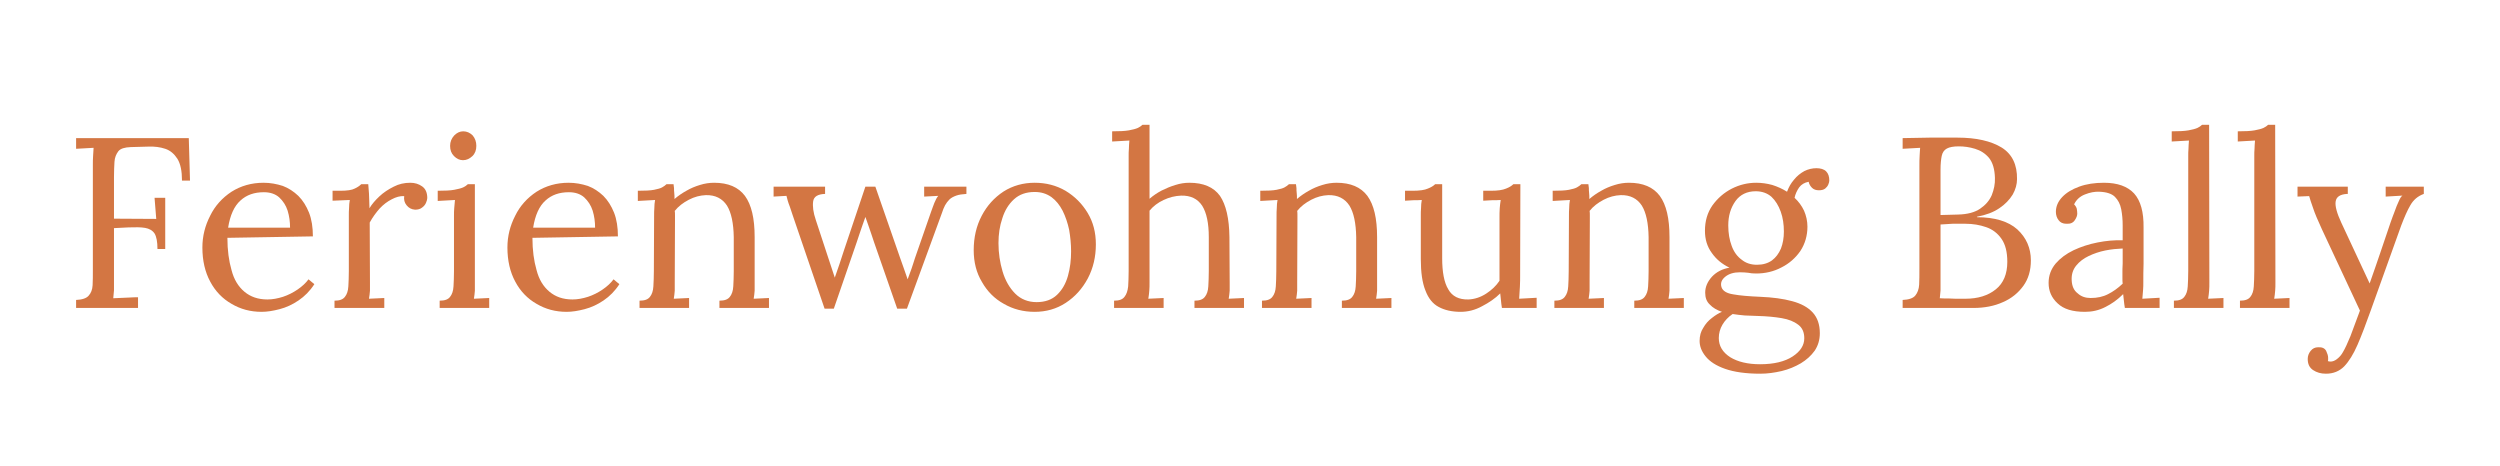 <?xml version="1.0" encoding="UTF-8" standalone="no"?>
<!DOCTYPE svg PUBLIC "-//W3C//DTD SVG 1.1//EN" "http://www.w3.org/Graphics/SVG/1.1/DTD/svg11.dtd">
<svg width="100%" height="100%" viewBox="0 0 1073 200" version="1.1" xmlns="http://www.w3.org/2000/svg" xmlns:xlink="http://www.w3.org/1999/xlink" xml:space="preserve" xmlns:serif="http://www.serif.com/" style="fill-rule:evenodd;clip-rule:evenodd;stroke-linejoin:round;stroke-miterlimit:2;">
    <g id="ArtBoard1" transform="matrix(1.043,0,0,1,0,0)">
        <rect x="0" y="0" width="1028.27" height="200" style="fill:none;"/>
        <g transform="matrix(0.738,0,0,0.769,8.846,16.054)">
            <g transform="matrix(135.416,0,0,135.416,23,151)">
                <path d="M0.055,-0L0.055,-0.033C0.08,-0.034 0.098,-0.04 0.107,-0.051C0.116,-0.061 0.122,-0.075 0.123,-0.094C0.124,-0.112 0.124,-0.133 0.124,-0.156L0.124,-0.588C0.124,-0.601 0.124,-0.614 0.125,-0.627C0.126,-0.639 0.126,-0.65 0.127,-0.66L0.055,-0.656L0.055,-0.7L0.519,-0.7L0.524,-0.525L0.491,-0.525C0.491,-0.564 0.485,-0.594 0.472,-0.615C0.459,-0.635 0.443,-0.649 0.422,-0.656C0.401,-0.663 0.378,-0.666 0.353,-0.665L0.28,-0.663C0.255,-0.662 0.238,-0.657 0.229,-0.646C0.22,-0.634 0.214,-0.62 0.213,-0.602C0.212,-0.584 0.211,-0.563 0.211,-0.54L0.211,-0.368L0.385,-0.367L0.378,-0.454L0.422,-0.454L0.422,-0.243L0.39,-0.243C0.39,-0.273 0.386,-0.294 0.378,-0.307C0.369,-0.32 0.356,-0.327 0.339,-0.33C0.322,-0.333 0.299,-0.333 0.271,-0.332L0.211,-0.329L0.211,-0.119C0.211,-0.101 0.211,-0.086 0.211,-0.073C0.21,-0.059 0.209,-0.049 0.208,-0.04L0.276,-0.043C0.287,-0.044 0.299,-0.044 0.31,-0.044L0.31,-0L0.055,-0Z" style="fill:rgb(211,118,67);fill-rule:nonzero;"/>
            </g>
            <g transform="matrix(135.416,0,0,135.416,95.177,151)">
                <path d="M0.286,0.016C0.24,0.016 0.199,0.005 0.162,-0.017C0.125,-0.038 0.095,-0.069 0.074,-0.109C0.053,-0.148 0.042,-0.195 0.042,-0.249C0.042,-0.296 0.053,-0.339 0.074,-0.38C0.094,-0.421 0.124,-0.454 0.162,-0.479C0.2,-0.503 0.244,-0.516 0.294,-0.516C0.322,-0.516 0.348,-0.511 0.373,-0.503C0.397,-0.494 0.418,-0.48 0.437,-0.462C0.456,-0.443 0.47,-0.42 0.481,-0.393C0.492,-0.365 0.497,-0.332 0.497,-0.295L0.145,-0.289C0.145,-0.238 0.151,-0.194 0.162,-0.156C0.172,-0.117 0.19,-0.088 0.215,-0.067C0.24,-0.046 0.271,-0.035 0.31,-0.035C0.331,-0.035 0.352,-0.039 0.374,-0.046C0.395,-0.053 0.415,-0.063 0.434,-0.076C0.453,-0.089 0.468,-0.103 0.479,-0.118L0.503,-0.098C0.485,-0.07 0.463,-0.048 0.438,-0.031C0.413,-0.014 0.387,-0.002 0.36,0.005C0.333,0.012 0.309,0.016 0.286,0.016ZM0.148,-0.331L0.403,-0.331C0.403,-0.355 0.4,-0.378 0.393,-0.401C0.386,-0.423 0.374,-0.441 0.358,-0.456C0.342,-0.47 0.321,-0.477 0.295,-0.477C0.256,-0.477 0.224,-0.466 0.199,-0.443C0.173,-0.42 0.156,-0.382 0.148,-0.331Z" style="fill:rgb(211,118,67);fill-rule:nonzero;"/>
            </g>
            <g transform="matrix(135.416,0,0,135.416,168.573,151)">
                <path d="M0.044,-0.03C0.065,-0.03 0.079,-0.035 0.087,-0.046C0.095,-0.056 0.1,-0.07 0.101,-0.089C0.102,-0.107 0.103,-0.128 0.103,-0.152L0.103,-0.38C0.103,-0.391 0.103,-0.401 0.104,-0.412C0.104,-0.423 0.105,-0.434 0.107,-0.445L0.036,-0.442L0.036,-0.483L0.067,-0.483C0.096,-0.483 0.116,-0.486 0.127,-0.492C0.138,-0.497 0.147,-0.503 0.154,-0.51L0.183,-0.51C0.184,-0.499 0.185,-0.486 0.186,-0.471C0.187,-0.455 0.187,-0.435 0.188,-0.411C0.198,-0.428 0.212,-0.444 0.229,-0.46C0.246,-0.476 0.266,-0.489 0.288,-0.5C0.309,-0.511 0.332,-0.516 0.356,-0.516C0.375,-0.516 0.391,-0.511 0.405,-0.501C0.419,-0.491 0.426,-0.475 0.426,-0.453C0.426,-0.448 0.424,-0.441 0.421,-0.434C0.418,-0.426 0.412,-0.419 0.405,-0.414C0.398,-0.408 0.388,-0.405 0.376,-0.405C0.361,-0.406 0.35,-0.412 0.341,-0.423C0.332,-0.434 0.329,-0.446 0.331,-0.461C0.314,-0.462 0.297,-0.457 0.28,-0.448C0.262,-0.439 0.245,-0.426 0.23,-0.41C0.215,-0.393 0.201,-0.374 0.189,-0.352L0.19,-0.106C0.19,-0.093 0.19,-0.081 0.19,-0.071C0.189,-0.06 0.188,-0.049 0.186,-0.038L0.249,-0.041L0.249,-0L0.044,-0L0.044,-0.03Z" style="fill:rgb(211,118,67);fill-rule:nonzero;"/>
            </g>
            <g transform="matrix(135.416,0,0,135.416,227.208,151)">
                <path d="M0.044,-0.03C0.065,-0.03 0.079,-0.035 0.087,-0.046C0.095,-0.056 0.1,-0.07 0.101,-0.089C0.102,-0.107 0.103,-0.128 0.103,-0.152L0.103,-0.38C0.103,-0.391 0.103,-0.401 0.104,-0.411C0.105,-0.42 0.106,-0.432 0.107,-0.445L0.036,-0.441L0.036,-0.483C0.065,-0.483 0.088,-0.484 0.104,-0.487C0.12,-0.49 0.132,-0.493 0.141,-0.497C0.149,-0.501 0.155,-0.505 0.16,-0.51L0.189,-0.51L0.189,-0.106C0.189,-0.093 0.189,-0.081 0.189,-0.071C0.188,-0.06 0.187,-0.049 0.185,-0.038L0.248,-0.041L0.248,-0L0.044,-0L0.044,-0.03ZM0.14,-0.609C0.126,-0.609 0.114,-0.615 0.103,-0.626C0.092,-0.637 0.087,-0.651 0.087,-0.668C0.087,-0.685 0.093,-0.699 0.104,-0.711C0.115,-0.722 0.127,-0.728 0.141,-0.728C0.156,-0.728 0.169,-0.722 0.18,-0.711C0.19,-0.699 0.195,-0.685 0.195,-0.668C0.195,-0.651 0.19,-0.637 0.179,-0.626C0.167,-0.615 0.155,-0.609 0.14,-0.609Z" style="fill:rgb(211,118,67);fill-rule:nonzero;"/>
            </g>
            <g transform="matrix(135.416,0,0,135.416,265.26,151)">
                <path d="M0.286,0.016C0.24,0.016 0.199,0.005 0.162,-0.017C0.125,-0.038 0.095,-0.069 0.074,-0.109C0.053,-0.148 0.042,-0.195 0.042,-0.249C0.042,-0.296 0.053,-0.339 0.074,-0.38C0.094,-0.421 0.124,-0.454 0.162,-0.479C0.2,-0.503 0.244,-0.516 0.294,-0.516C0.322,-0.516 0.348,-0.511 0.373,-0.503C0.397,-0.494 0.418,-0.48 0.437,-0.462C0.456,-0.443 0.47,-0.42 0.481,-0.393C0.492,-0.365 0.497,-0.332 0.497,-0.295L0.145,-0.289C0.145,-0.238 0.151,-0.194 0.162,-0.156C0.172,-0.117 0.19,-0.088 0.215,-0.067C0.24,-0.046 0.271,-0.035 0.31,-0.035C0.331,-0.035 0.352,-0.039 0.374,-0.046C0.395,-0.053 0.415,-0.063 0.434,-0.076C0.453,-0.089 0.468,-0.103 0.479,-0.118L0.503,-0.098C0.485,-0.07 0.463,-0.048 0.438,-0.031C0.413,-0.014 0.387,-0.002 0.36,0.005C0.333,0.012 0.309,0.016 0.286,0.016ZM0.148,-0.331L0.403,-0.331C0.403,-0.355 0.4,-0.378 0.393,-0.401C0.386,-0.423 0.374,-0.441 0.358,-0.456C0.342,-0.47 0.321,-0.477 0.295,-0.477C0.256,-0.477 0.224,-0.466 0.199,-0.443C0.173,-0.42 0.156,-0.382 0.148,-0.331Z" style="fill:rgb(211,118,67);fill-rule:nonzero;"/>
            </g>
            <g transform="matrix(135.416,0,0,135.416,338.656,151)">
                <path d="M0.044,-0L0.044,-0.03C0.065,-0.03 0.079,-0.035 0.087,-0.046C0.095,-0.056 0.1,-0.07 0.101,-0.089C0.102,-0.107 0.103,-0.128 0.103,-0.152L0.104,-0.38C0.104,-0.391 0.104,-0.401 0.105,-0.412C0.105,-0.423 0.106,-0.434 0.108,-0.445L0.037,-0.441L0.037,-0.483C0.066,-0.483 0.089,-0.484 0.104,-0.487C0.119,-0.49 0.13,-0.493 0.137,-0.497C0.144,-0.501 0.15,-0.505 0.155,-0.51L0.184,-0.51C0.185,-0.505 0.185,-0.5 0.186,-0.494C0.186,-0.488 0.186,-0.481 0.187,-0.474C0.188,-0.467 0.188,-0.458 0.188,-0.449C0.203,-0.462 0.219,-0.473 0.237,-0.483C0.254,-0.493 0.273,-0.501 0.293,-0.507C0.312,-0.513 0.332,-0.516 0.351,-0.516C0.409,-0.516 0.451,-0.498 0.478,-0.462C0.505,-0.425 0.518,-0.369 0.518,-0.292L0.518,-0.106C0.518,-0.093 0.518,-0.081 0.518,-0.071C0.517,-0.06 0.516,-0.049 0.514,-0.038L0.577,-0.041L0.577,-0L0.373,-0L0.373,-0.03C0.394,-0.03 0.408,-0.035 0.416,-0.046C0.424,-0.056 0.429,-0.07 0.43,-0.089C0.431,-0.107 0.432,-0.128 0.432,-0.152L0.432,-0.292C0.431,-0.349 0.422,-0.393 0.404,-0.422C0.385,-0.451 0.356,-0.466 0.317,-0.465C0.293,-0.464 0.27,-0.458 0.247,-0.446C0.224,-0.434 0.204,-0.419 0.189,-0.4C0.19,-0.395 0.19,-0.389 0.19,-0.382L0.19,-0.361L0.189,-0.106C0.189,-0.093 0.189,-0.081 0.189,-0.071C0.188,-0.06 0.187,-0.049 0.185,-0.038L0.248,-0.041L0.248,-0L0.044,-0Z" style="fill:rgb(211,118,67);fill-rule:nonzero;"/>
            </g>
            <g transform="matrix(135.416,0,0,135.416,418.552,151)">
                <path d="M0.216,0.003L0.085,-0.381C0.08,-0.395 0.076,-0.407 0.073,-0.417C0.069,-0.427 0.066,-0.436 0.064,-0.443C0.062,-0.45 0.06,-0.457 0.059,-0.462L0.006,-0.459L0.006,-0.5L0.218,-0.5L0.218,-0.47C0.188,-0.469 0.172,-0.459 0.169,-0.44C0.166,-0.42 0.169,-0.394 0.18,-0.362L0.226,-0.222L0.258,-0.125C0.264,-0.143 0.27,-0.161 0.277,-0.18C0.283,-0.198 0.289,-0.216 0.295,-0.235L0.384,-0.5L0.425,-0.5L0.526,-0.209C0.531,-0.194 0.537,-0.179 0.542,-0.164C0.547,-0.149 0.553,-0.133 0.558,-0.118C0.563,-0.133 0.569,-0.147 0.574,-0.162C0.579,-0.176 0.583,-0.19 0.588,-0.205L0.654,-0.395C0.659,-0.408 0.663,-0.421 0.668,-0.433C0.673,-0.445 0.678,-0.455 0.684,-0.462L0.626,-0.459L0.626,-0.5L0.8,-0.5L0.8,-0.47C0.783,-0.469 0.769,-0.467 0.758,-0.463C0.747,-0.459 0.737,-0.454 0.73,-0.447C0.723,-0.44 0.717,-0.432 0.712,-0.423C0.707,-0.414 0.703,-0.403 0.699,-0.391L0.555,0.003L0.515,0.003L0.42,-0.27C0.416,-0.282 0.412,-0.294 0.408,-0.306C0.404,-0.317 0.4,-0.329 0.396,-0.341C0.392,-0.352 0.388,-0.364 0.384,-0.375C0.38,-0.364 0.376,-0.352 0.372,-0.341C0.368,-0.329 0.364,-0.317 0.36,-0.306C0.356,-0.294 0.352,-0.282 0.348,-0.27L0.254,0.003L0.216,0.003Z" style="fill:rgb(211,118,67);fill-rule:nonzero;"/>
            </g>
            <g transform="matrix(135.416,0,0,135.416,525.395,151)">
                <path d="M0.292,0.016C0.245,0.016 0.203,0.005 0.165,-0.017C0.127,-0.038 0.097,-0.068 0.075,-0.107C0.052,-0.145 0.041,-0.189 0.041,-0.238C0.041,-0.291 0.052,-0.338 0.074,-0.38C0.096,-0.422 0.126,-0.455 0.164,-0.48C0.202,-0.504 0.245,-0.516 0.292,-0.516C0.339,-0.516 0.381,-0.505 0.419,-0.483C0.457,-0.46 0.487,-0.43 0.51,-0.392C0.533,-0.354 0.544,-0.311 0.544,-0.262C0.544,-0.211 0.533,-0.164 0.511,-0.122C0.488,-0.079 0.458,-0.046 0.42,-0.021C0.382,0.004 0.339,0.016 0.292,0.016ZM0.3,-0.024C0.335,-0.024 0.363,-0.034 0.384,-0.054C0.405,-0.074 0.42,-0.1 0.429,-0.132C0.438,-0.164 0.442,-0.198 0.442,-0.233C0.442,-0.263 0.439,-0.293 0.434,-0.322C0.428,-0.35 0.419,-0.377 0.407,-0.401C0.395,-0.424 0.38,-0.443 0.361,-0.457C0.341,-0.471 0.319,-0.478 0.292,-0.478C0.257,-0.478 0.229,-0.468 0.207,-0.448C0.185,-0.428 0.169,-0.402 0.159,-0.37C0.148,-0.338 0.143,-0.304 0.143,-0.267C0.143,-0.226 0.149,-0.187 0.16,-0.15C0.171,-0.113 0.189,-0.082 0.212,-0.059C0.235,-0.036 0.265,-0.024 0.3,-0.024Z" style="fill:rgb(211,118,67);fill-rule:nonzero;"/>
            </g>
            <g transform="matrix(135.416,0,0,135.416,604.614,151)">
                <path d="M0.365,-0.03C0.386,-0.03 0.4,-0.035 0.408,-0.046C0.416,-0.056 0.421,-0.07 0.422,-0.089C0.423,-0.107 0.424,-0.128 0.424,-0.152L0.424,-0.292C0.424,-0.349 0.415,-0.392 0.397,-0.421C0.378,-0.45 0.349,-0.464 0.31,-0.463C0.285,-0.462 0.261,-0.456 0.238,-0.445C0.214,-0.434 0.195,-0.419 0.18,-0.401L0.18,-0.106C0.18,-0.093 0.18,-0.081 0.179,-0.071C0.178,-0.06 0.177,-0.049 0.175,-0.038L0.238,-0.041L0.238,-0L0.034,-0L0.034,-0.03C0.055,-0.03 0.069,-0.035 0.077,-0.046C0.085,-0.056 0.09,-0.07 0.092,-0.089C0.093,-0.107 0.094,-0.128 0.094,-0.152L0.094,-0.625C0.094,-0.636 0.094,-0.646 0.095,-0.656C0.095,-0.665 0.096,-0.677 0.097,-0.69L0.026,-0.686L0.026,-0.728C0.055,-0.728 0.078,-0.729 0.095,-0.732C0.111,-0.735 0.123,-0.738 0.132,-0.742C0.14,-0.746 0.146,-0.75 0.151,-0.755L0.18,-0.755L0.18,-0.45C0.195,-0.463 0.211,-0.474 0.23,-0.484C0.248,-0.493 0.267,-0.501 0.287,-0.507C0.306,-0.513 0.325,-0.516 0.344,-0.516C0.402,-0.516 0.444,-0.498 0.47,-0.462C0.495,-0.425 0.508,-0.369 0.509,-0.292L0.51,-0.106C0.51,-0.093 0.51,-0.081 0.51,-0.071C0.509,-0.06 0.508,-0.049 0.506,-0.038L0.569,-0.041L0.569,-0L0.365,-0L0.365,-0.03Z" style="fill:rgb(211,118,67);fill-rule:nonzero;"/>
            </g>
            <g transform="matrix(135.416,0,0,135.416,685.728,151)">
                <path d="M0.044,-0L0.044,-0.03C0.065,-0.03 0.079,-0.035 0.087,-0.046C0.095,-0.056 0.1,-0.07 0.101,-0.089C0.102,-0.107 0.103,-0.128 0.103,-0.152L0.104,-0.38C0.104,-0.391 0.104,-0.401 0.105,-0.412C0.105,-0.423 0.106,-0.434 0.108,-0.445L0.037,-0.441L0.037,-0.483C0.066,-0.483 0.089,-0.484 0.104,-0.487C0.119,-0.49 0.13,-0.493 0.137,-0.497C0.144,-0.501 0.15,-0.505 0.155,-0.51L0.184,-0.51C0.185,-0.505 0.185,-0.5 0.186,-0.494C0.186,-0.488 0.186,-0.481 0.187,-0.474C0.188,-0.467 0.188,-0.458 0.188,-0.449C0.203,-0.462 0.219,-0.473 0.237,-0.483C0.254,-0.493 0.273,-0.501 0.293,-0.507C0.312,-0.513 0.332,-0.516 0.351,-0.516C0.409,-0.516 0.451,-0.498 0.478,-0.462C0.505,-0.425 0.518,-0.369 0.518,-0.292L0.518,-0.106C0.518,-0.093 0.518,-0.081 0.518,-0.071C0.517,-0.06 0.516,-0.049 0.514,-0.038L0.577,-0.041L0.577,-0L0.373,-0L0.373,-0.03C0.394,-0.03 0.408,-0.035 0.416,-0.046C0.424,-0.056 0.429,-0.07 0.43,-0.089C0.431,-0.107 0.432,-0.128 0.432,-0.152L0.432,-0.292C0.431,-0.349 0.422,-0.393 0.404,-0.422C0.385,-0.451 0.356,-0.466 0.317,-0.465C0.293,-0.464 0.27,-0.458 0.247,-0.446C0.224,-0.434 0.204,-0.419 0.189,-0.4C0.19,-0.395 0.19,-0.389 0.19,-0.382L0.19,-0.361L0.189,-0.106C0.189,-0.093 0.189,-0.081 0.189,-0.071C0.188,-0.06 0.187,-0.049 0.185,-0.038L0.248,-0.041L0.248,-0L0.044,-0Z" style="fill:rgb(211,118,67);fill-rule:nonzero;"/>
            </g>
            <g transform="matrix(135.416,0,0,135.416,767.926,151)">
                <path d="M0.255,0.016C0.219,0.016 0.189,0.009 0.165,-0.004C0.14,-0.017 0.122,-0.04 0.11,-0.072C0.097,-0.104 0.091,-0.147 0.091,-0.202L0.091,-0.38C0.091,-0.391 0.091,-0.401 0.092,-0.412C0.092,-0.423 0.093,-0.434 0.095,-0.445C0.084,-0.444 0.072,-0.444 0.061,-0.444C0.049,-0.443 0.037,-0.443 0.026,-0.442L0.026,-0.483L0.057,-0.483C0.086,-0.483 0.107,-0.486 0.12,-0.492C0.133,-0.497 0.143,-0.503 0.15,-0.51L0.179,-0.51L0.179,-0.205C0.179,-0.148 0.187,-0.105 0.204,-0.077C0.22,-0.048 0.248,-0.034 0.287,-0.035C0.312,-0.036 0.337,-0.044 0.36,-0.059C0.383,-0.074 0.401,-0.091 0.415,-0.112L0.415,-0.369C0.415,-0.385 0.415,-0.399 0.416,-0.411C0.417,-0.422 0.418,-0.434 0.42,-0.445C0.408,-0.444 0.396,-0.444 0.384,-0.444C0.372,-0.443 0.36,-0.443 0.348,-0.442L0.348,-0.483L0.379,-0.483C0.408,-0.483 0.428,-0.486 0.442,-0.492C0.455,-0.497 0.465,-0.503 0.472,-0.51L0.501,-0.51L0.5,-0.132C0.5,-0.121 0.5,-0.106 0.499,-0.087C0.498,-0.068 0.497,-0.051 0.496,-0.038L0.568,-0.042L0.568,-0L0.425,-0C0.423,-0.011 0.422,-0.022 0.421,-0.032C0.42,-0.042 0.419,-0.051 0.418,-0.06C0.397,-0.039 0.372,-0.022 0.343,-0.007C0.314,0.009 0.284,0.016 0.255,0.016Z" style="fill:rgb(211,118,67);fill-rule:nonzero;"/>
            </g>
            <g transform="matrix(135.416,0,0,135.416,848.77,151)">
                <path d="M0.044,-0L0.044,-0.03C0.065,-0.03 0.079,-0.035 0.087,-0.046C0.095,-0.056 0.1,-0.07 0.101,-0.089C0.102,-0.107 0.103,-0.128 0.103,-0.152L0.104,-0.38C0.104,-0.391 0.104,-0.401 0.105,-0.412C0.105,-0.423 0.106,-0.434 0.108,-0.445L0.037,-0.441L0.037,-0.483C0.066,-0.483 0.089,-0.484 0.104,-0.487C0.119,-0.49 0.13,-0.493 0.137,-0.497C0.144,-0.501 0.15,-0.505 0.155,-0.51L0.184,-0.51C0.185,-0.505 0.185,-0.5 0.186,-0.494C0.186,-0.488 0.186,-0.481 0.187,-0.474C0.188,-0.467 0.188,-0.458 0.188,-0.449C0.203,-0.462 0.219,-0.473 0.237,-0.483C0.254,-0.493 0.273,-0.501 0.293,-0.507C0.312,-0.513 0.332,-0.516 0.351,-0.516C0.409,-0.516 0.451,-0.498 0.478,-0.462C0.505,-0.425 0.518,-0.369 0.518,-0.292L0.518,-0.106C0.518,-0.093 0.518,-0.081 0.518,-0.071C0.517,-0.06 0.516,-0.049 0.514,-0.038L0.577,-0.041L0.577,-0L0.373,-0L0.373,-0.03C0.394,-0.03 0.408,-0.035 0.416,-0.046C0.424,-0.056 0.429,-0.07 0.43,-0.089C0.431,-0.107 0.432,-0.128 0.432,-0.152L0.432,-0.292C0.431,-0.349 0.422,-0.393 0.404,-0.422C0.385,-0.451 0.356,-0.466 0.317,-0.465C0.293,-0.464 0.27,-0.458 0.247,-0.446C0.224,-0.434 0.204,-0.419 0.189,-0.4C0.19,-0.395 0.19,-0.389 0.19,-0.382L0.19,-0.361L0.189,-0.106C0.189,-0.093 0.189,-0.081 0.189,-0.071C0.188,-0.06 0.187,-0.049 0.185,-0.038L0.248,-0.041L0.248,-0L0.044,-0Z" style="fill:rgb(211,118,67);fill-rule:nonzero;"/>
            </g>
            <g transform="matrix(135.416,0,0,135.416,930.968,151)">
                <path d="M0.285,0.271C0.225,0.271 0.177,0.264 0.14,0.251C0.103,0.238 0.077,0.221 0.06,0.2C0.043,0.179 0.035,0.158 0.035,0.136C0.035,0.115 0.04,0.097 0.05,0.082C0.059,0.066 0.071,0.052 0.086,0.041C0.1,0.03 0.114,0.021 0.127,0.016C0.106,0.009 0.089,-0.001 0.077,-0.014C0.064,-0.026 0.058,-0.042 0.058,-0.063C0.058,-0.086 0.067,-0.108 0.086,-0.129C0.105,-0.149 0.129,-0.161 0.158,-0.166C0.127,-0.181 0.103,-0.201 0.085,-0.227C0.066,-0.253 0.057,-0.283 0.057,-0.318C0.057,-0.358 0.067,-0.393 0.088,-0.423C0.109,-0.452 0.135,-0.475 0.168,-0.492C0.2,-0.508 0.233,-0.516 0.268,-0.516C0.29,-0.516 0.312,-0.513 0.334,-0.507C0.356,-0.5 0.376,-0.491 0.395,-0.479C0.402,-0.498 0.411,-0.514 0.424,-0.529C0.436,-0.544 0.45,-0.555 0.466,-0.564C0.482,-0.572 0.499,-0.576 0.516,-0.576C0.533,-0.576 0.547,-0.572 0.556,-0.563C0.565,-0.554 0.569,-0.541 0.569,-0.526C0.569,-0.521 0.568,-0.516 0.565,-0.509C0.562,-0.502 0.558,-0.497 0.552,-0.492C0.545,-0.487 0.537,-0.485 0.526,-0.485C0.515,-0.485 0.505,-0.488 0.498,-0.495C0.491,-0.502 0.486,-0.51 0.484,-0.52C0.467,-0.517 0.454,-0.509 0.445,-0.497C0.436,-0.484 0.429,-0.469 0.426,-0.454C0.442,-0.439 0.455,-0.422 0.465,-0.401C0.474,-0.38 0.479,-0.358 0.479,-0.335C0.479,-0.298 0.469,-0.264 0.45,-0.235C0.43,-0.206 0.404,-0.183 0.372,-0.167C0.34,-0.15 0.305,-0.142 0.268,-0.142C0.255,-0.142 0.244,-0.143 0.235,-0.145C0.226,-0.146 0.214,-0.147 0.201,-0.147C0.176,-0.147 0.156,-0.141 0.141,-0.129C0.126,-0.117 0.12,-0.103 0.125,-0.086C0.13,-0.07 0.147,-0.06 0.174,-0.056C0.201,-0.051 0.238,-0.048 0.284,-0.046C0.335,-0.044 0.379,-0.038 0.416,-0.028C0.453,-0.018 0.481,-0.003 0.501,0.019C0.52,0.04 0.53,0.068 0.53,0.104C0.53,0.131 0.523,0.155 0.509,0.176C0.494,0.197 0.475,0.214 0.452,0.228C0.428,0.242 0.402,0.253 0.373,0.26C0.343,0.267 0.314,0.271 0.285,0.271ZM0.284,0.232C0.341,0.232 0.386,0.221 0.418,0.2C0.45,0.179 0.466,0.154 0.466,0.125C0.466,0.1 0.458,0.082 0.441,0.069C0.424,0.056 0.402,0.047 0.373,0.042C0.344,0.037 0.311,0.034 0.274,0.033C0.256,0.032 0.238,0.032 0.221,0.031C0.204,0.029 0.187,0.028 0.171,0.025C0.153,0.037 0.139,0.052 0.129,0.069C0.119,0.086 0.114,0.105 0.114,0.124C0.114,0.157 0.13,0.183 0.161,0.203C0.192,0.222 0.233,0.232 0.284,0.232ZM0.271,-0.178C0.296,-0.178 0.316,-0.184 0.333,-0.196C0.349,-0.208 0.361,-0.224 0.37,-0.245C0.378,-0.266 0.382,-0.289 0.382,-0.315C0.382,-0.344 0.378,-0.372 0.369,-0.397C0.36,-0.422 0.347,-0.443 0.331,-0.458C0.314,-0.473 0.292,-0.481 0.266,-0.481C0.23,-0.481 0.202,-0.467 0.183,-0.441C0.163,-0.413 0.153,-0.38 0.153,-0.34C0.153,-0.308 0.158,-0.28 0.167,-0.256C0.176,-0.231 0.19,-0.212 0.208,-0.199C0.225,-0.185 0.246,-0.178 0.271,-0.178Z" style="fill:rgb(211,118,67);fill-rule:nonzero;"/>
            </g>
            <g transform="matrix(135.416,0,0,135.416,1041.47,151)">
                <path d="M0.055,-0L0.055,-0.033C0.08,-0.034 0.098,-0.04 0.107,-0.051C0.116,-0.062 0.122,-0.077 0.123,-0.096C0.124,-0.115 0.124,-0.136 0.124,-0.161L0.124,-0.581C0.124,-0.599 0.124,-0.615 0.125,-0.628C0.126,-0.641 0.126,-0.651 0.127,-0.66L0.055,-0.656L0.055,-0.7C0.092,-0.701 0.129,-0.701 0.166,-0.702C0.203,-0.702 0.241,-0.702 0.281,-0.702C0.358,-0.702 0.419,-0.688 0.463,-0.661C0.506,-0.634 0.527,-0.59 0.526,-0.531C0.526,-0.51 0.52,-0.488 0.508,-0.467C0.495,-0.446 0.477,-0.427 0.453,-0.411C0.428,-0.394 0.398,-0.383 0.361,-0.376L0.361,-0.374C0.434,-0.374 0.49,-0.357 0.527,-0.324C0.564,-0.29 0.583,-0.247 0.583,-0.196C0.583,-0.155 0.573,-0.12 0.552,-0.091C0.531,-0.062 0.503,-0.039 0.468,-0.024C0.433,-0.008 0.392,-0 0.347,-0L0.055,-0ZM0.208,-0.04C0.219,-0.039 0.232,-0.039 0.247,-0.039C0.262,-0.038 0.276,-0.038 0.289,-0.038L0.314,-0.038C0.365,-0.038 0.407,-0.051 0.439,-0.077C0.47,-0.102 0.486,-0.14 0.486,-0.19C0.486,-0.231 0.478,-0.262 0.462,-0.285C0.446,-0.308 0.425,-0.324 0.399,-0.333C0.373,-0.342 0.345,-0.347 0.314,-0.347C0.294,-0.347 0.276,-0.347 0.26,-0.347C0.243,-0.346 0.227,-0.345 0.211,-0.344L0.211,-0.118C0.211,-0.1 0.211,-0.085 0.211,-0.072C0.21,-0.059 0.209,-0.049 0.208,-0.04ZM0.211,-0.383L0.284,-0.385C0.322,-0.386 0.352,-0.394 0.374,-0.409C0.396,-0.424 0.412,-0.442 0.422,-0.465C0.431,-0.488 0.436,-0.511 0.435,-0.536C0.434,-0.572 0.426,-0.599 0.411,-0.618C0.395,-0.637 0.376,-0.649 0.353,-0.656C0.33,-0.663 0.308,-0.666 0.286,-0.666C0.264,-0.666 0.248,-0.663 0.237,-0.657C0.226,-0.651 0.219,-0.641 0.216,-0.627C0.213,-0.613 0.211,-0.594 0.211,-0.569L0.211,-0.383Z" style="fill:rgb(211,118,67);fill-rule:nonzero;"/>
            </g>
            <g transform="matrix(135.416,0,0,135.416,1125.7,151)">
                <path d="M0.348,-0C0.346,-0.011 0.345,-0.021 0.344,-0.03C0.343,-0.039 0.342,-0.048 0.341,-0.057C0.318,-0.034 0.294,-0.017 0.268,-0.004C0.241,0.01 0.213,0.016 0.184,0.016C0.133,0.016 0.096,0.005 0.071,-0.019C0.046,-0.042 0.034,-0.07 0.034,-0.103C0.034,-0.134 0.044,-0.16 0.063,-0.183C0.082,-0.205 0.106,-0.223 0.137,-0.238C0.167,-0.252 0.2,-0.263 0.236,-0.27C0.271,-0.277 0.306,-0.28 0.339,-0.279L0.339,-0.341C0.339,-0.364 0.337,-0.386 0.333,-0.407C0.329,-0.428 0.32,-0.445 0.307,-0.458C0.294,-0.471 0.272,-0.478 0.243,-0.479C0.224,-0.48 0.204,-0.476 0.184,-0.468C0.163,-0.46 0.148,-0.446 0.139,-0.427C0.144,-0.422 0.148,-0.416 0.15,-0.409C0.151,-0.402 0.152,-0.395 0.152,-0.389C0.152,-0.381 0.149,-0.372 0.142,-0.362C0.135,-0.351 0.124,-0.346 0.107,-0.347C0.093,-0.347 0.082,-0.352 0.075,-0.362C0.068,-0.371 0.064,-0.383 0.064,-0.396C0.064,-0.419 0.073,-0.439 0.09,-0.457C0.107,-0.475 0.13,-0.489 0.16,-0.5C0.19,-0.511 0.224,-0.516 0.262,-0.516C0.318,-0.516 0.359,-0.501 0.386,-0.472C0.413,-0.442 0.426,-0.395 0.425,-0.331L0.425,-0.257C0.425,-0.232 0.425,-0.206 0.425,-0.182C0.424,-0.157 0.424,-0.131 0.424,-0.106C0.424,-0.095 0.424,-0.085 0.423,-0.074C0.422,-0.063 0.421,-0.051 0.42,-0.038L0.491,-0.042L0.491,-0L0.348,-0ZM0.339,-0.245C0.316,-0.244 0.293,-0.242 0.268,-0.237C0.243,-0.232 0.22,-0.224 0.199,-0.214C0.178,-0.204 0.161,-0.191 0.148,-0.175C0.134,-0.158 0.128,-0.138 0.129,-0.115C0.13,-0.09 0.138,-0.072 0.154,-0.06C0.168,-0.047 0.186,-0.041 0.207,-0.041C0.234,-0.041 0.258,-0.046 0.279,-0.057C0.299,-0.067 0.319,-0.081 0.339,-0.1C0.338,-0.107 0.338,-0.115 0.338,-0.124L0.338,-0.151C0.338,-0.154 0.338,-0.165 0.339,-0.183C0.339,-0.201 0.339,-0.222 0.339,-0.245Z" style="fill:rgb(211,118,67);fill-rule:nonzero;"/>
            </g>
            <g transform="matrix(135.416,0,0,135.416,1195.57,151)">
                <path d="M0.034,-0.03C0.055,-0.03 0.069,-0.035 0.077,-0.046C0.085,-0.056 0.09,-0.07 0.091,-0.089C0.092,-0.107 0.093,-0.128 0.093,-0.152L0.093,-0.625C0.093,-0.636 0.093,-0.646 0.094,-0.656C0.094,-0.665 0.095,-0.677 0.096,-0.69L0.025,-0.686L0.025,-0.728C0.054,-0.728 0.077,-0.729 0.094,-0.732C0.11,-0.735 0.122,-0.738 0.131,-0.742C0.139,-0.746 0.145,-0.75 0.15,-0.755L0.179,-0.755L0.18,-0.106C0.18,-0.093 0.18,-0.081 0.179,-0.071C0.178,-0.06 0.177,-0.049 0.175,-0.038L0.238,-0.041L0.238,-0L0.034,-0L0.034,-0.03Z" style="fill:rgb(211,118,67);fill-rule:nonzero;"/>
            </g>
            <g transform="matrix(135.416,0,0,135.416,1232.4,151)">
                <path d="M0.034,-0.03C0.055,-0.03 0.069,-0.035 0.077,-0.046C0.085,-0.056 0.09,-0.07 0.091,-0.089C0.092,-0.107 0.093,-0.128 0.093,-0.152L0.093,-0.625C0.093,-0.636 0.093,-0.646 0.094,-0.656C0.094,-0.665 0.095,-0.677 0.096,-0.69L0.025,-0.686L0.025,-0.728C0.054,-0.728 0.077,-0.729 0.094,-0.732C0.11,-0.735 0.122,-0.738 0.131,-0.742C0.139,-0.746 0.145,-0.75 0.15,-0.755L0.179,-0.755L0.18,-0.106C0.18,-0.093 0.18,-0.081 0.179,-0.071C0.178,-0.06 0.177,-0.049 0.175,-0.038L0.238,-0.041L0.238,-0L0.034,-0L0.034,-0.03Z" style="fill:rgb(211,118,67);fill-rule:nonzero;"/>
            </g>
            <g transform="matrix(135.416,0,0,135.416,1268.56,151)">
                <path d="M0.121,0.271C0.1,0.271 0.083,0.266 0.068,0.256C0.053,0.246 0.046,0.231 0.046,0.21C0.046,0.198 0.05,0.187 0.058,0.177C0.066,0.167 0.076,0.162 0.089,0.162C0.105,0.161 0.116,0.166 0.122,0.177C0.127,0.188 0.13,0.197 0.13,0.205L0.13,0.212C0.13,0.214 0.13,0.216 0.129,0.219C0.131,0.22 0.135,0.221 0.14,0.221C0.148,0.221 0.157,0.218 0.166,0.211C0.175,0.204 0.184,0.195 0.191,0.182C0.2,0.167 0.21,0.145 0.222,0.116C0.233,0.087 0.246,0.052 0.261,0.011L0.105,-0.323C0.088,-0.36 0.075,-0.39 0.068,-0.412C0.06,-0.434 0.055,-0.45 0.052,-0.461L0.004,-0.459L0.004,-0.5L0.211,-0.5L0.211,-0.47L0.207,-0.47C0.179,-0.468 0.164,-0.458 0.161,-0.439C0.158,-0.42 0.166,-0.391 0.184,-0.352L0.301,-0.101C0.316,-0.144 0.331,-0.186 0.345,-0.228C0.359,-0.269 0.373,-0.311 0.387,-0.352C0.392,-0.367 0.398,-0.382 0.404,-0.398C0.409,-0.413 0.415,-0.427 0.421,-0.44C0.426,-0.452 0.431,-0.46 0.436,-0.463L0.367,-0.459L0.367,-0.5L0.524,-0.5L0.524,-0.47C0.499,-0.461 0.481,-0.445 0.469,-0.424C0.456,-0.402 0.444,-0.374 0.431,-0.34L0.306,0.009C0.286,0.065 0.268,0.113 0.251,0.152C0.234,0.191 0.216,0.22 0.196,0.241C0.176,0.261 0.151,0.271 0.121,0.271Z" style="fill:rgb(211,118,67);fill-rule:nonzero;"/>
            </g>
        </g>
    </g>
</svg>
